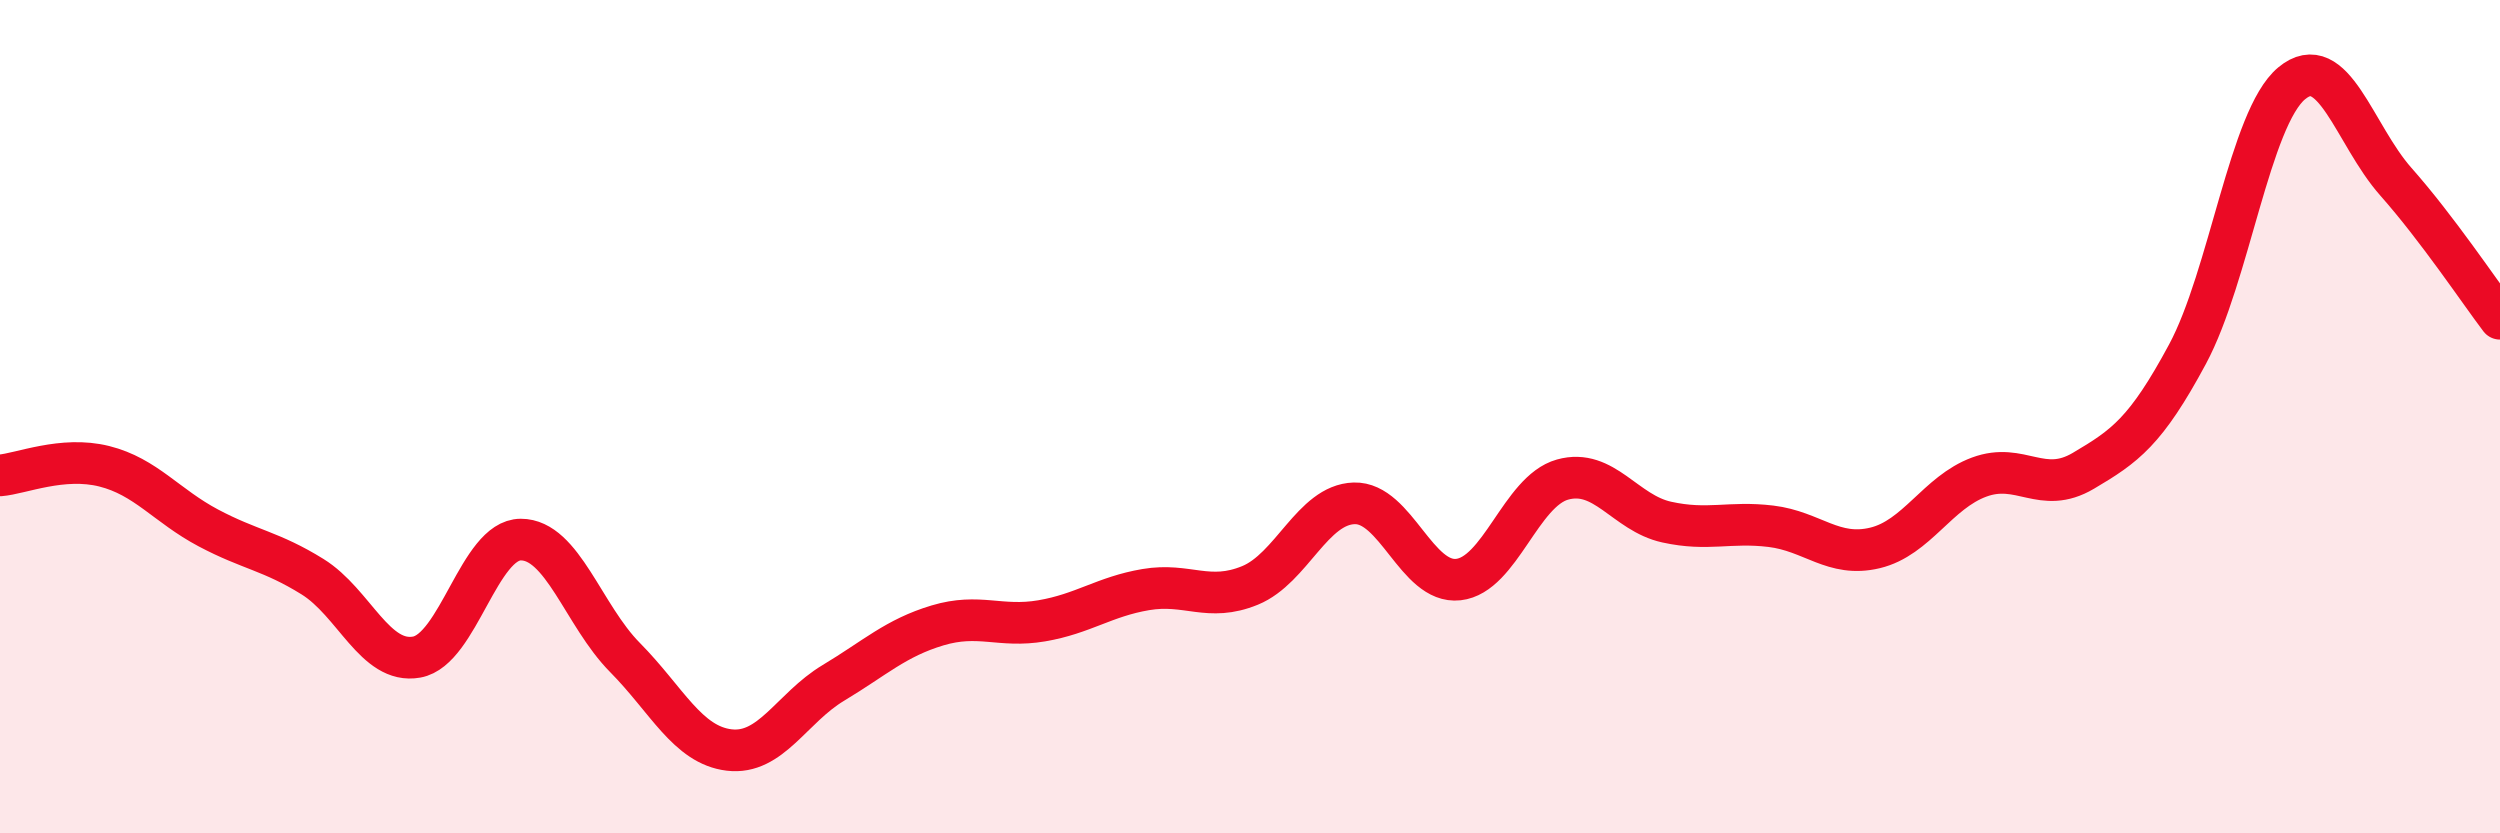 
    <svg width="60" height="20" viewBox="0 0 60 20" xmlns="http://www.w3.org/2000/svg">
      <path
        d="M 0,11.41 C 0.5,11.37 1.5,10.94 2.5,11.19 C 3.5,11.44 4,12.14 5,12.67 C 6,13.2 6.5,13.22 7.5,13.84 C 8.5,14.46 9,15.95 10,15.77 C 11,15.59 11.5,12.95 12.5,12.95 C 13.5,12.95 14,14.77 15,15.78 C 16,16.79 16.5,17.88 17.5,18 C 18.5,18.12 19,16.99 20,16.39 C 21,15.79 21.5,15.31 22.5,15.01 C 23.5,14.71 24,15.07 25,14.9 C 26,14.73 26.5,14.32 27.5,14.15 C 28.5,13.98 29,14.46 30,14.05 C 31,13.64 31.5,12.11 32.5,12.08 C 33.5,12.05 34,14.02 35,13.91 C 36,13.8 36.5,11.79 37.5,11.51 C 38.5,11.23 39,12.31 40,12.53 C 41,12.75 41.5,12.51 42.5,12.63 C 43.5,12.75 44,13.39 45,13.15 C 46,12.91 46.5,11.82 47.5,11.45 C 48.5,11.08 49,11.89 50,11.3 C 51,10.71 51.5,10.36 52.5,8.5 C 53.5,6.64 54,2.83 55,2 C 56,1.17 56.5,3.23 57.5,4.36 C 58.5,5.49 59.5,6.99 60,7.65L60 20L0 20Z"
        fill="#EB0A25"
        opacity="0.1"
        stroke-linecap="round"
        stroke-linejoin="round"
      />
      <path
        d="M 0,11.41 C 0.5,11.37 1.5,10.94 2.5,11.19 C 3.5,11.44 4,12.14 5,12.67 C 6,13.2 6.5,13.22 7.5,13.84 C 8.5,14.46 9,15.95 10,15.77 C 11,15.59 11.5,12.95 12.5,12.95 C 13.5,12.95 14,14.77 15,15.78 C 16,16.79 16.5,17.88 17.5,18 C 18.5,18.12 19,16.99 20,16.39 C 21,15.79 21.5,15.31 22.5,15.01 C 23.5,14.71 24,15.07 25,14.9 C 26,14.73 26.5,14.32 27.5,14.15 C 28.5,13.98 29,14.46 30,14.05 C 31,13.64 31.5,12.11 32.5,12.08 C 33.5,12.05 34,14.02 35,13.91 C 36,13.8 36.5,11.79 37.5,11.51 C 38.5,11.23 39,12.31 40,12.53 C 41,12.75 41.5,12.51 42.5,12.63 C 43.5,12.75 44,13.39 45,13.15 C 46,12.91 46.5,11.82 47.5,11.45 C 48.5,11.08 49,11.89 50,11.3 C 51,10.71 51.5,10.36 52.5,8.5 C 53.5,6.64 54,2.83 55,2 C 56,1.17 56.5,3.23 57.5,4.36 C 58.5,5.49 59.5,6.99 60,7.65"
        stroke="#EB0A25"
        stroke-width="1"
        fill="none"
        stroke-linecap="round"
        stroke-linejoin="round"
      />
    </svg>
  
